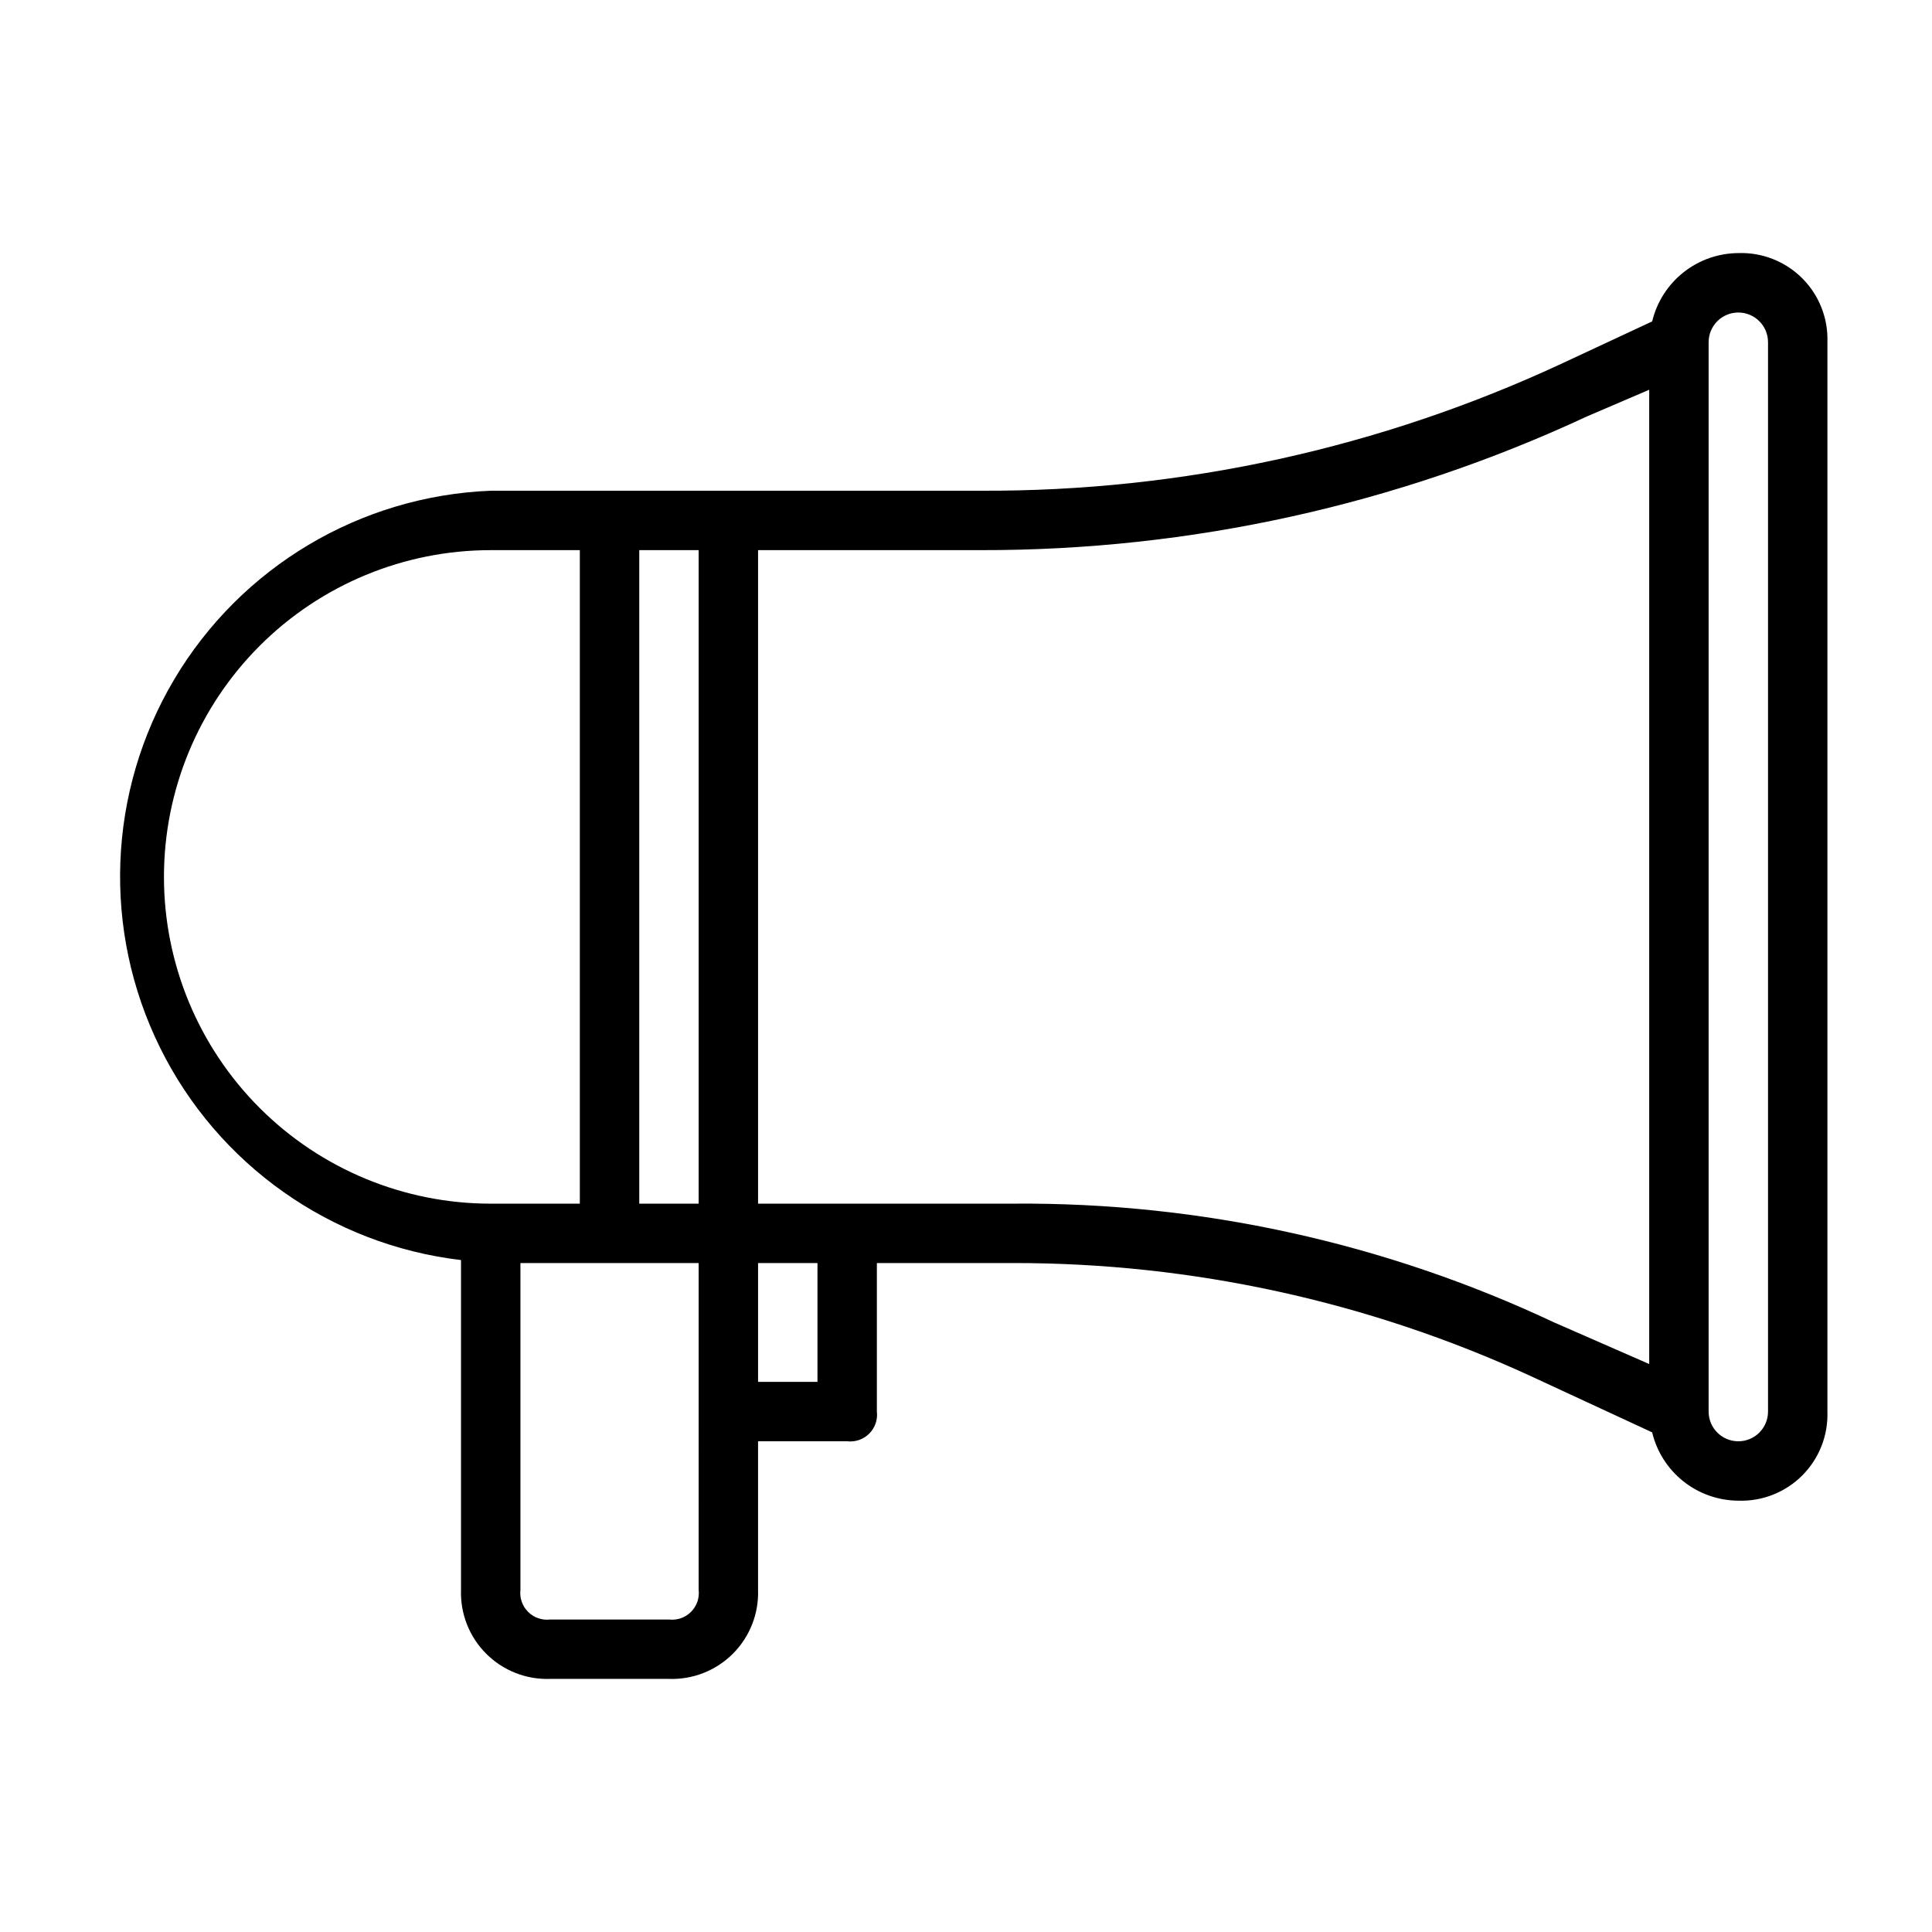<?xml version="1.0" encoding="UTF-8"?>
<!-- Uploaded to: ICON Repo, www.svgrepo.com, Generator: ICON Repo Mixer Tools -->
<svg fill="#000000" width="800px" height="800px" version="1.1" viewBox="144 144 512 512" xmlns="http://www.w3.org/2000/svg">
 <path d="m604.67 211.07c-5.281 0.031-10.402 1.828-14.539 5.113-4.141 3.281-7.059 7.856-8.289 12.992l-23.617 11.02c-48.305 22.527-101 34.086-154.29 33.852h-129.89c-34.621 1.391-66.184 20.207-83.875 49.996-17.691 29.789-19.109 66.508-3.766 97.574 15.34 31.062 45.359 52.258 79.77 56.312v87.383c-0.223 6.328 2.191 12.465 6.672 16.941 4.477 4.481 10.613 6.894 16.941 6.672h31.488c6.328 0.223 12.465-2.191 16.945-6.672 4.477-4.477 6.894-10.613 6.672-16.941v-39.363h23.617c2.156 0.258 4.309-0.488 5.844-2.023 1.535-1.535 2.285-3.691 2.027-5.848v-39.359h36.211c47.281-0.035 94.012 10.172 136.97 29.914l32.273 14.957h0.004c1.23 5.137 4.148 9.711 8.289 12.992 4.137 3.281 9.258 5.082 14.539 5.113 6.328 0.223 12.465-2.195 16.941-6.672 4.481-4.481 6.894-10.617 6.676-16.945v-283.39c0.219-6.332-2.195-12.469-6.676-16.945-4.477-4.477-10.613-6.894-16.941-6.672zm-275.52 251.91h-15.742v-173.19h15.742zm-141.7-86.594c0-22.965 9.125-44.992 25.363-61.23 16.238-16.238 38.266-25.363 61.23-25.363h23.617v173.19h-23.617c-22.965 0-44.992-9.125-61.23-25.363-16.238-16.238-25.363-38.266-25.363-61.23zm141.7 188.93c0.258 2.156-0.488 4.309-2.023 5.844s-3.691 2.285-5.848 2.027h-31.488c-2.156 0.258-4.309-0.492-5.844-2.027-1.535-1.535-2.285-3.688-2.027-5.844v-86.594h47.23zm31.488-55.105h-15.742v-31.488h15.742zm51.957-47.23h-67.699v-173.19h59.039c55.48 0.102 110.3-11.992 160.59-35.422l16.531-7.086v258.2l-25.191-11.023c-44.797-21.09-93.758-31.852-143.27-31.484zm199.95 55.102c0 4.348-3.523 7.871-7.871 7.871s-7.871-3.523-7.871-7.871v-283.39c0-4.348 3.523-7.875 7.871-7.875s7.871 3.527 7.871 7.875z"/>
</svg>